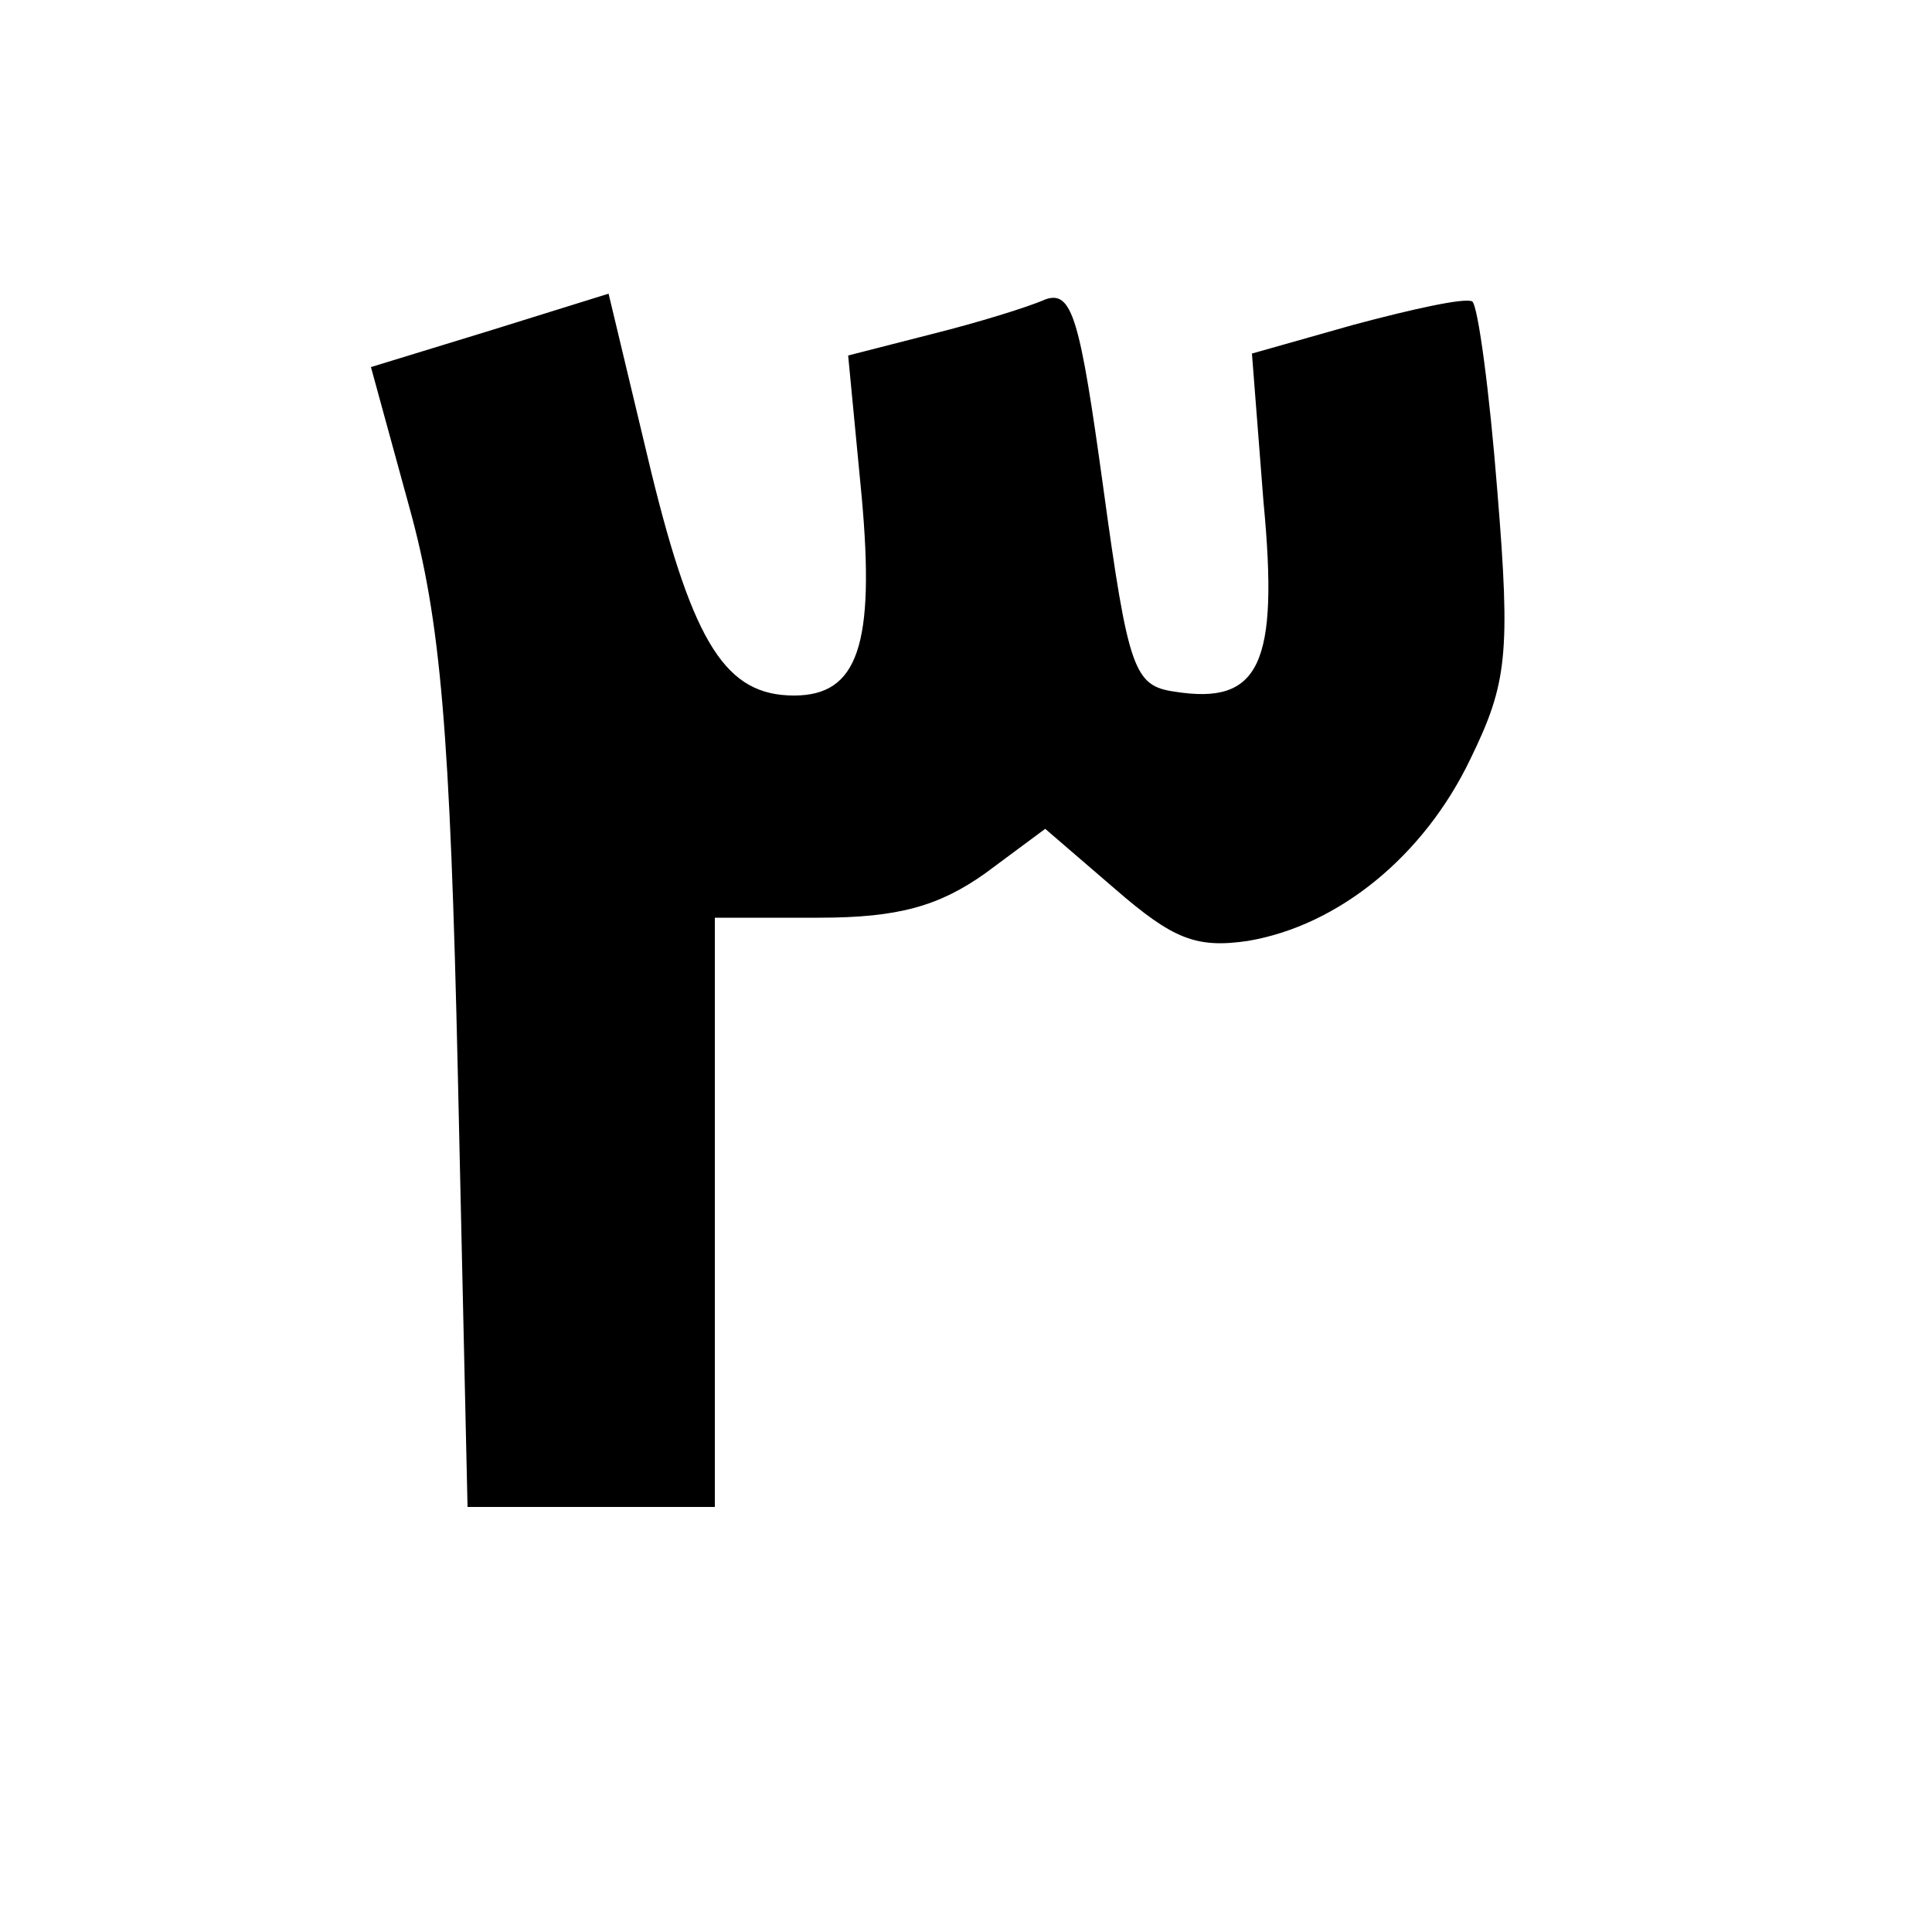 <?xml version="1.0" standalone="no"?>
<!DOCTYPE svg PUBLIC "-//W3C//DTD SVG 20010904//EN"
 "http://www.w3.org/TR/2001/REC-SVG-20010904/DTD/svg10.dtd">
<svg version="1.0" xmlns="http://www.w3.org/2000/svg"
 width="100pt" height="100pt" viewBox="0 0 100 100"
 preserveAspectRatio="xMidYMid meet">

<g transform="translate(0,100) scale(0.1,-0.1)"
fill="#000000" stroke="none">
<path d="M254 829 l-62 -19 20 -73 c16 -58 21 -115 25 -294 l5 -223 64 0 64 0
0 153 0 152 54 0 c41 0 62 6 86 23 l31 23 36 -31 c30 -26 42 -31 69 -27 47 8
91 44 115 94 19 39 21 54 14 139 -4 51 -10 96 -13 98 -4 2 -31 -4 -61 -12
l-53 -15 6 -77 c8 -84 -2 -105 -46 -98 -21 3 -24 11 -37 106 -12 87 -16 102
-30 97 -9 -4 -35 -12 -59 -18 l-43 -11 7 -73 c7 -77 -2 -103 -35 -103 -35 0
-52 26 -74 116 l-22 92 -61 -19z"/>
</g>
</svg>
